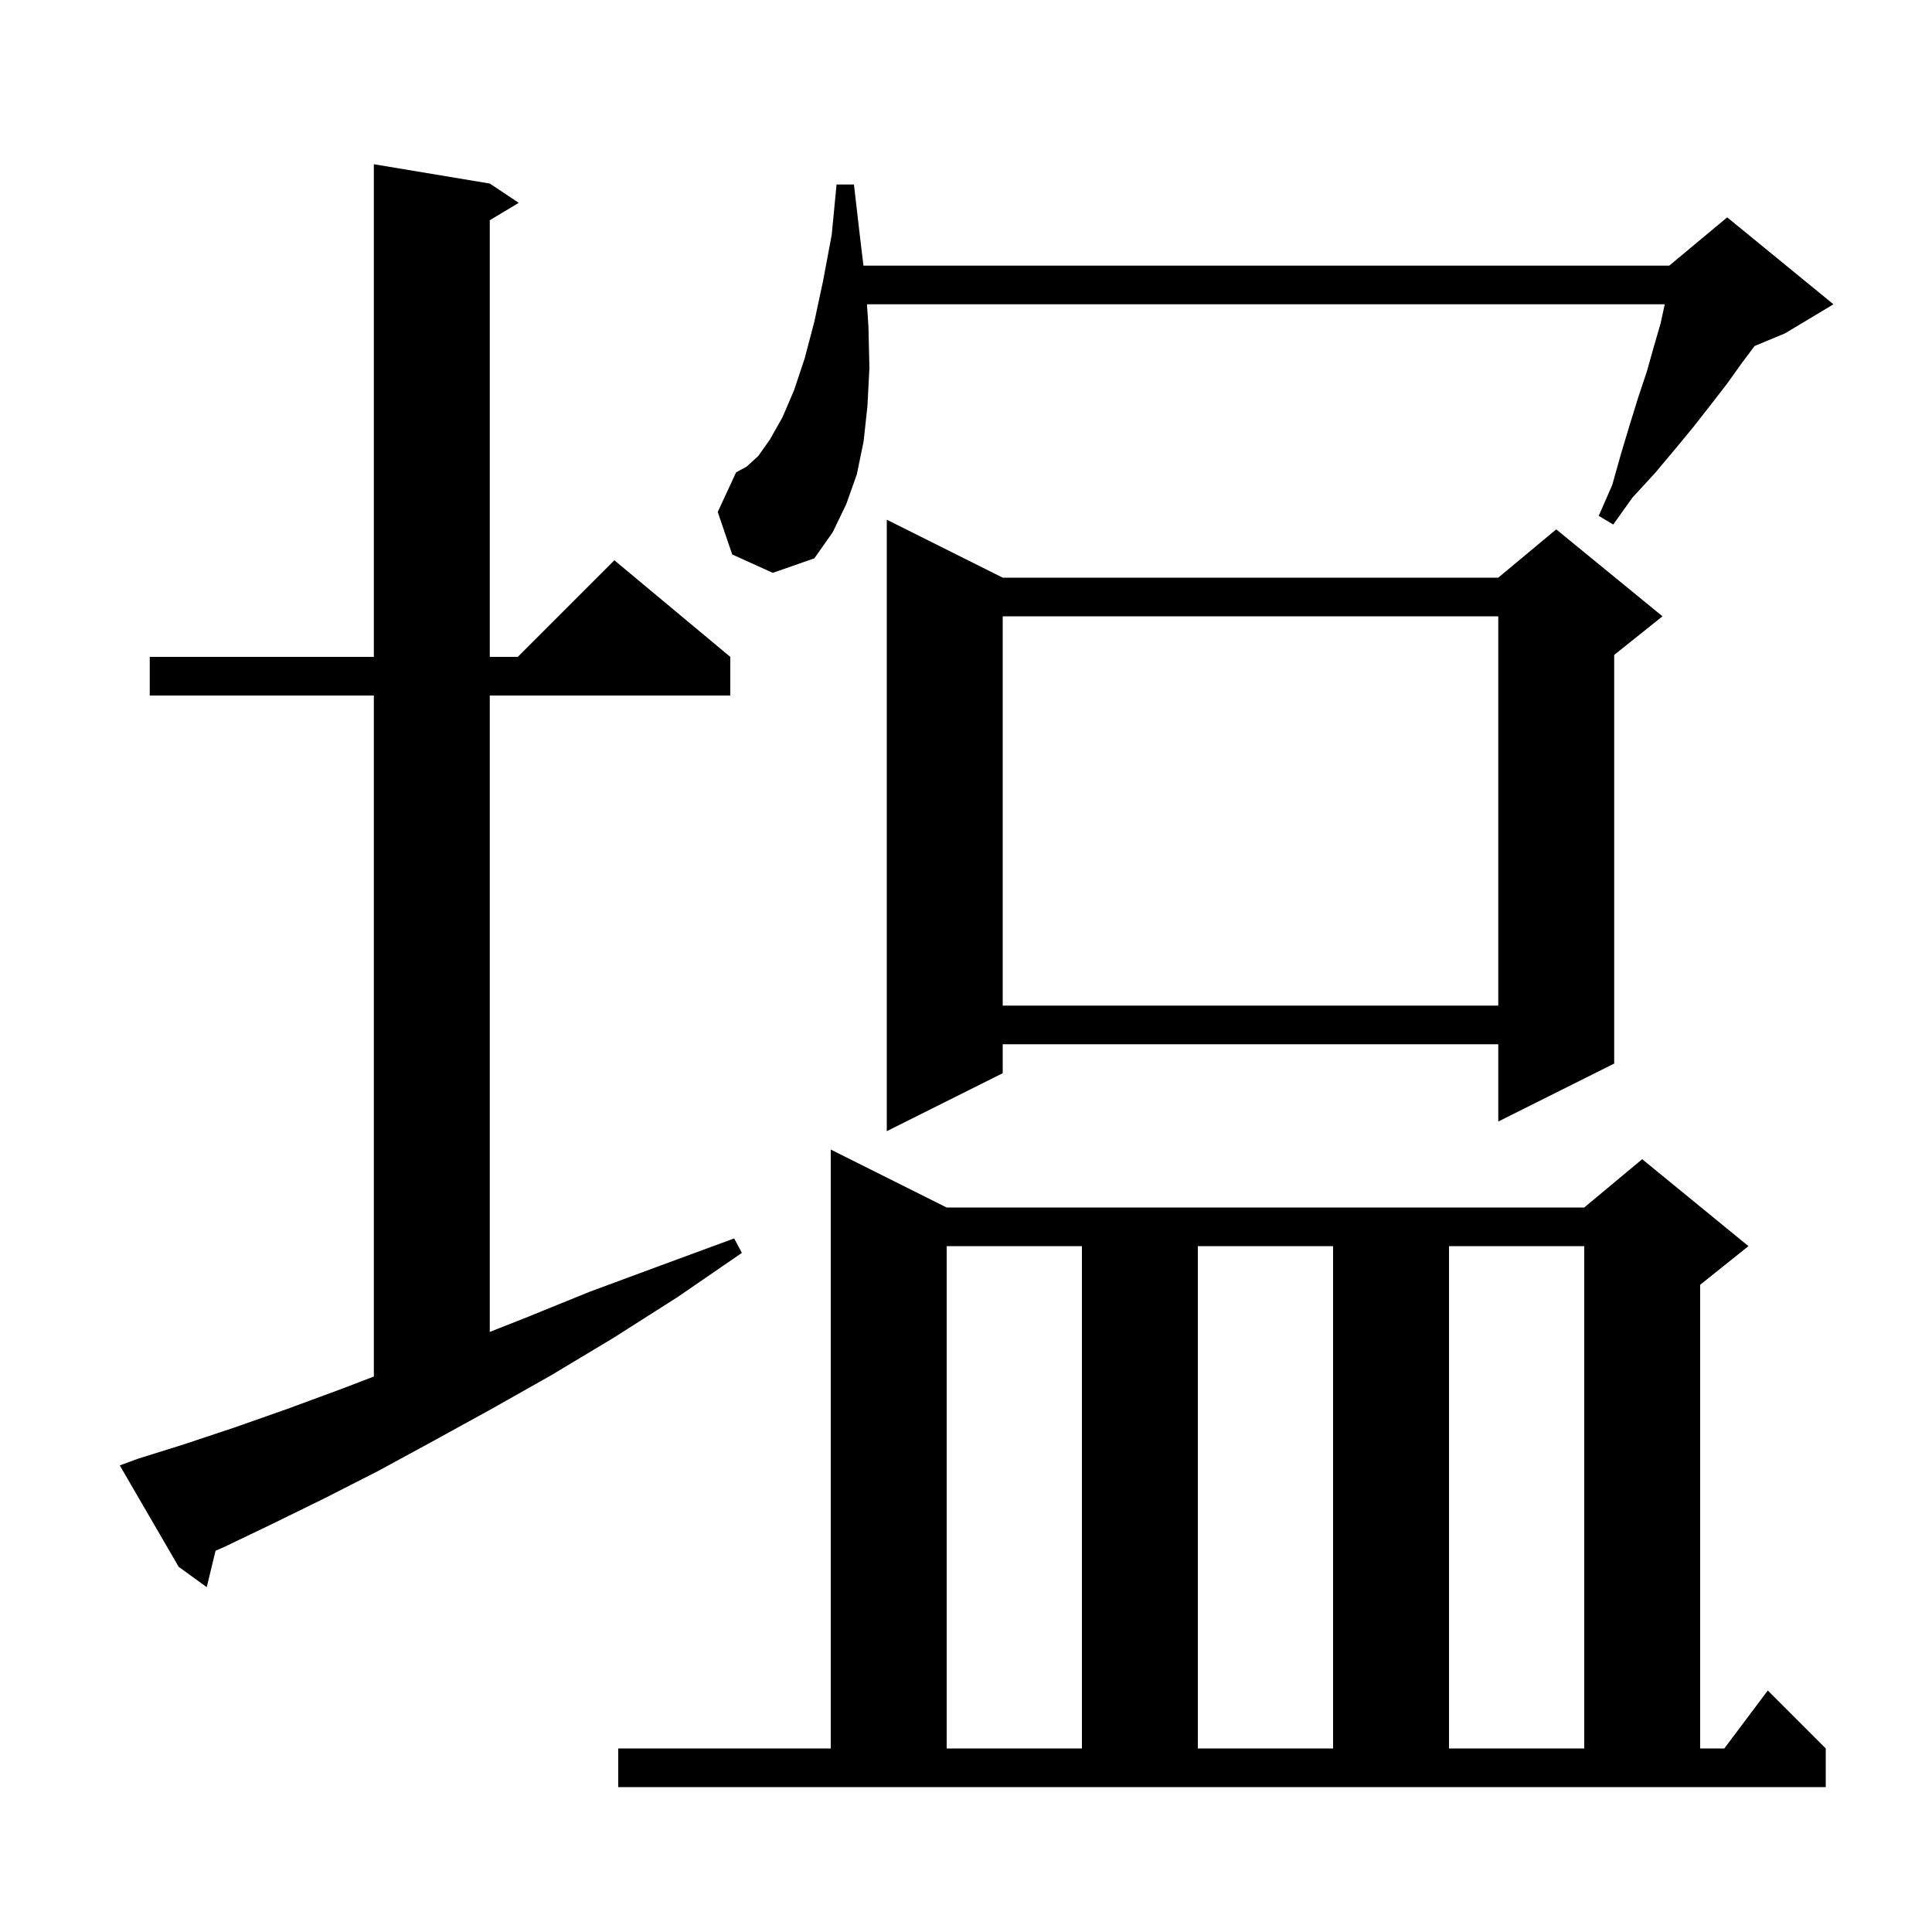 <svg xmlns="http://www.w3.org/2000/svg" xmlns:xlink="http://www.w3.org/1999/xlink" version="1.1" baseProfile="full" viewBox="0 0 200 200" width="200" height="200"><g fill="currentColor"><path d="M 64.0 181.0 L 86.0 181.0 L 86.0 119.0 L 98.0 125.0 L 164.0 125.0 L 170.0 120.0 L 181.0 129.0 L 176.0 133.0 L 176.0 181.0 L 178.5 181.0 L 183.0 175.0 L 189.0 181.0 L 189.0 185.0 L 64.0 185.0 Z M 98.0 129.0 L 98.0 181.0 L 112.0 181.0 L 112.0 129.0 Z M 124.0 129.0 L 124.0 181.0 L 138.0 181.0 L 138.0 129.0 Z M 150.0 129.0 L 150.0 181.0 L 164.0 181.0 L 164.0 129.0 Z M 14.3 151.0 L 19.1 149.5 L 24.2 147.8 L 29.6 145.9 L 35.3 143.8 L 38.7 142.497 L 38.7 72.0 L 15.5 72.0 L 15.5 68.0 L 38.7 68.0 L 38.7 17.0 L 50.7 19.0 L 53.7 21.0 L 50.7 22.8 L 50.7 68.0 L 53.6 68.0 L 63.6 58.0 L 75.6 68.0 L 75.6 72.0 L 50.7 72.0 L 50.7 137.879 L 54.2 136.5 L 61.1 133.7 L 68.4 131.0 L 76.0 128.2 L 76.8 129.7 L 70.1 134.3 L 63.5 138.5 L 57.0 142.4 L 50.8 145.9 L 44.8 149.2 L 39.1 152.3 L 33.6 155.1 L 28.3 157.7 L 23.3 160.1 L 22.315 160.531 L 21.4 164.3 L 18.5 162.2 L 12.4 151.7 Z M 103.8 59.8 L 155.1 59.8 L 161.1 54.8 L 172.1 63.8 L 167.1 67.8 L 167.1 110.1 L 155.1 116.1 L 155.1 108.1 L 103.8 108.1 L 103.8 111.1 L 91.8 117.1 L 91.8 53.8 Z M 103.8 63.8 L 103.8 104.1 L 155.1 104.1 L 155.1 63.8 Z M 75.8 57.4 L 74.3 53.0 L 76.2 48.9 L 77.3 48.3 L 78.5 47.2 L 79.7 45.5 L 81.0 43.2 L 82.2 40.4 L 83.3 37.1 L 84.3 33.3 L 85.2 29.1 L 86.1 24.3 L 86.6 19.1 L 88.4 19.1 L 89.0 24.3 L 89.384 27.5 L 172.8 27.5 L 178.8 22.5 L 189.8 31.5 L 184.8 34.5 L 181.636 35.818 L 180.3 37.6 L 178.8 39.7 L 177.1 41.9 L 175.3 44.2 L 173.4 46.5 L 171.3 49.0 L 169.0 51.5 L 167.0 54.3 L 165.5 53.4 L 166.9 50.2 L 167.8 47.0 L 168.7 44.0 L 169.6 41.1 L 170.5 38.4 L 171.2 35.9 L 171.9 33.5 L 172.335 31.5 L 89.747 31.5 L 89.9 33.8 L 90.0 38.1 L 89.8 42.0 L 89.4 45.7 L 88.7 49.1 L 87.6 52.2 L 86.2 55.1 L 84.3 57.8 L 80.0 59.3 Z "/></g></svg>